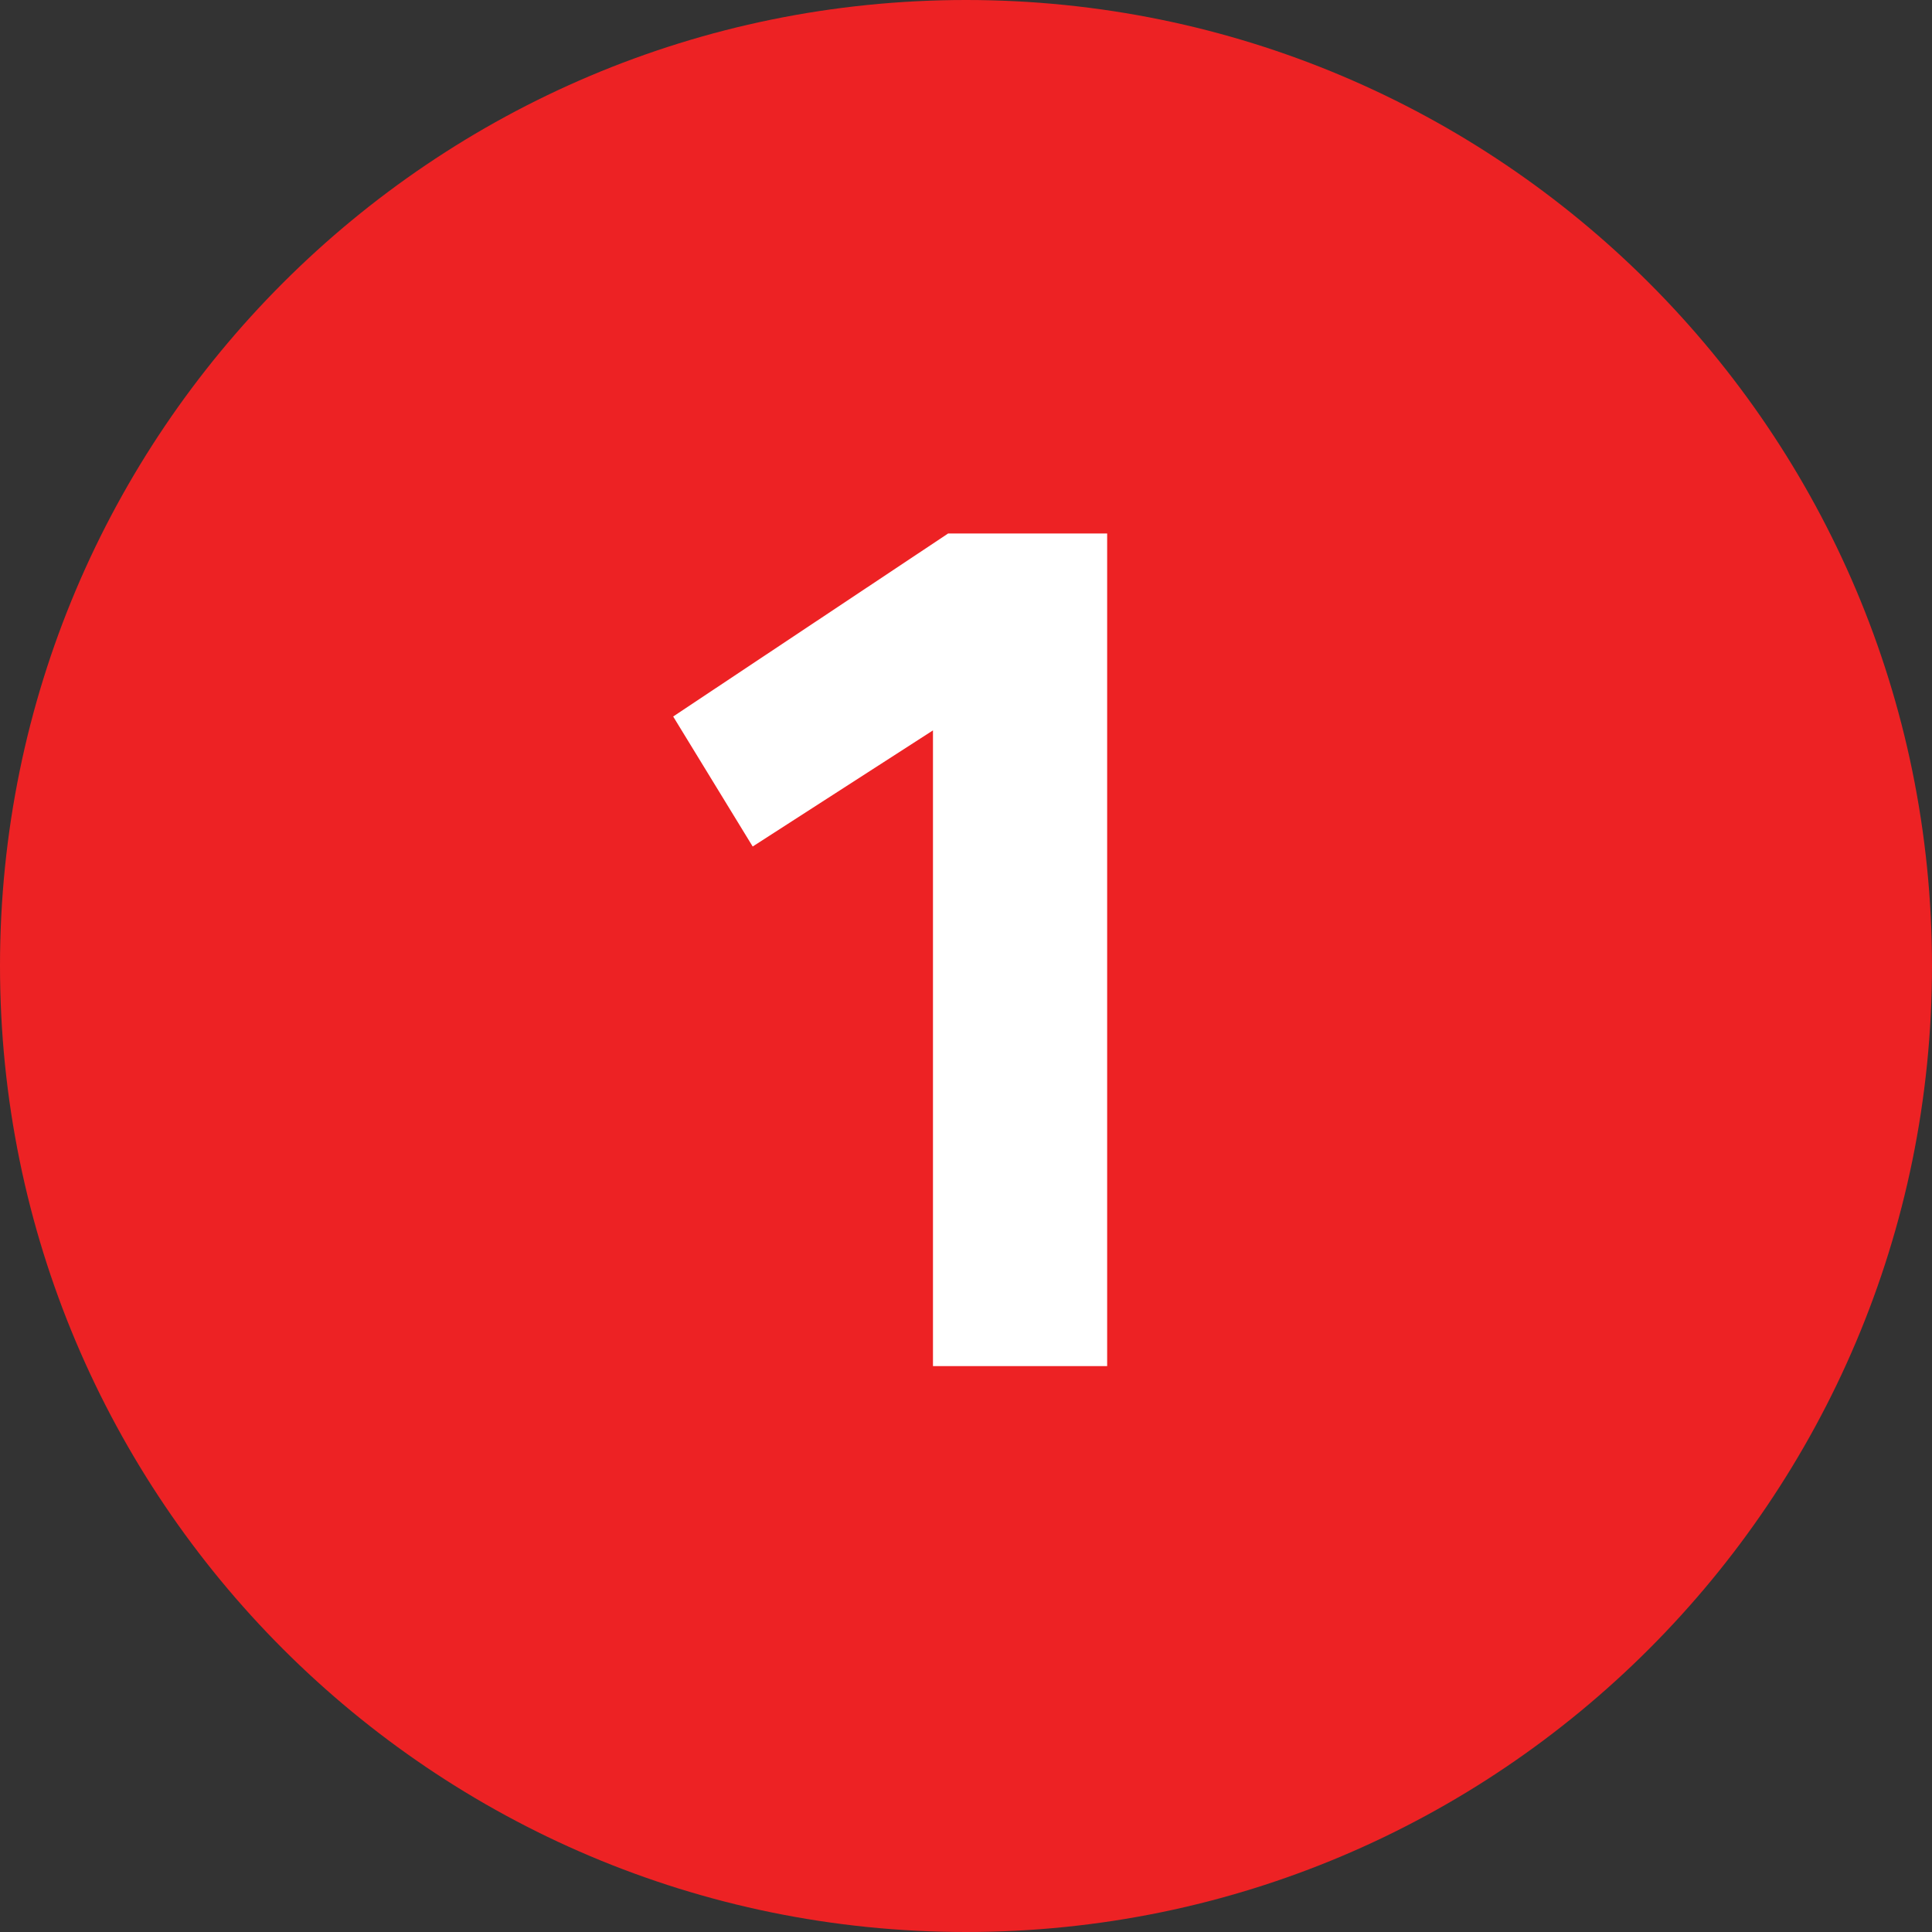 <?xml version="1.0" encoding="utf-8"?>
<!-- Generator: Adobe Illustrator 16.0.0, SVG Export Plug-In . SVG Version: 6.00 Build 0)  -->
<!DOCTYPE svg PUBLIC "-//W3C//DTD SVG 1.1//EN" "http://www.w3.org/Graphics/SVG/1.1/DTD/svg11.dtd">
<svg version="1.1" id="Layer_1" xmlns="http://www.w3.org/2000/svg" xmlns:xlink="http://www.w3.org/1999/xlink" x="0px" y="0px"
	 width="9.184px" height="9.184px" viewBox="0 0 9.184 9.184" enable-background="new 0 0 9.184 9.184" xml:space="preserve">
<rect x="0" y="0" width="9.184" height="9.184" fill="#333333" stroke="none"/>
<g>
	<g>
		<path fill="#ED2224" d="M4.592,9.184c2.536,0,4.592-2.057,4.592-4.593C9.184,2.056,7.128,0,4.592,0S0,2.056,0,4.591
			C0,7.127,2.056,9.184,4.592,9.184"/>
	</g>
	<g enable-background="new    ">
		<path fill="#FFFFFF" d="M4.507,2.536h0.756v3.958H4.435V3.472L3.578,4.024L3.2,3.406L4.507,2.536z"/>
	</g>
</g>
</svg>
